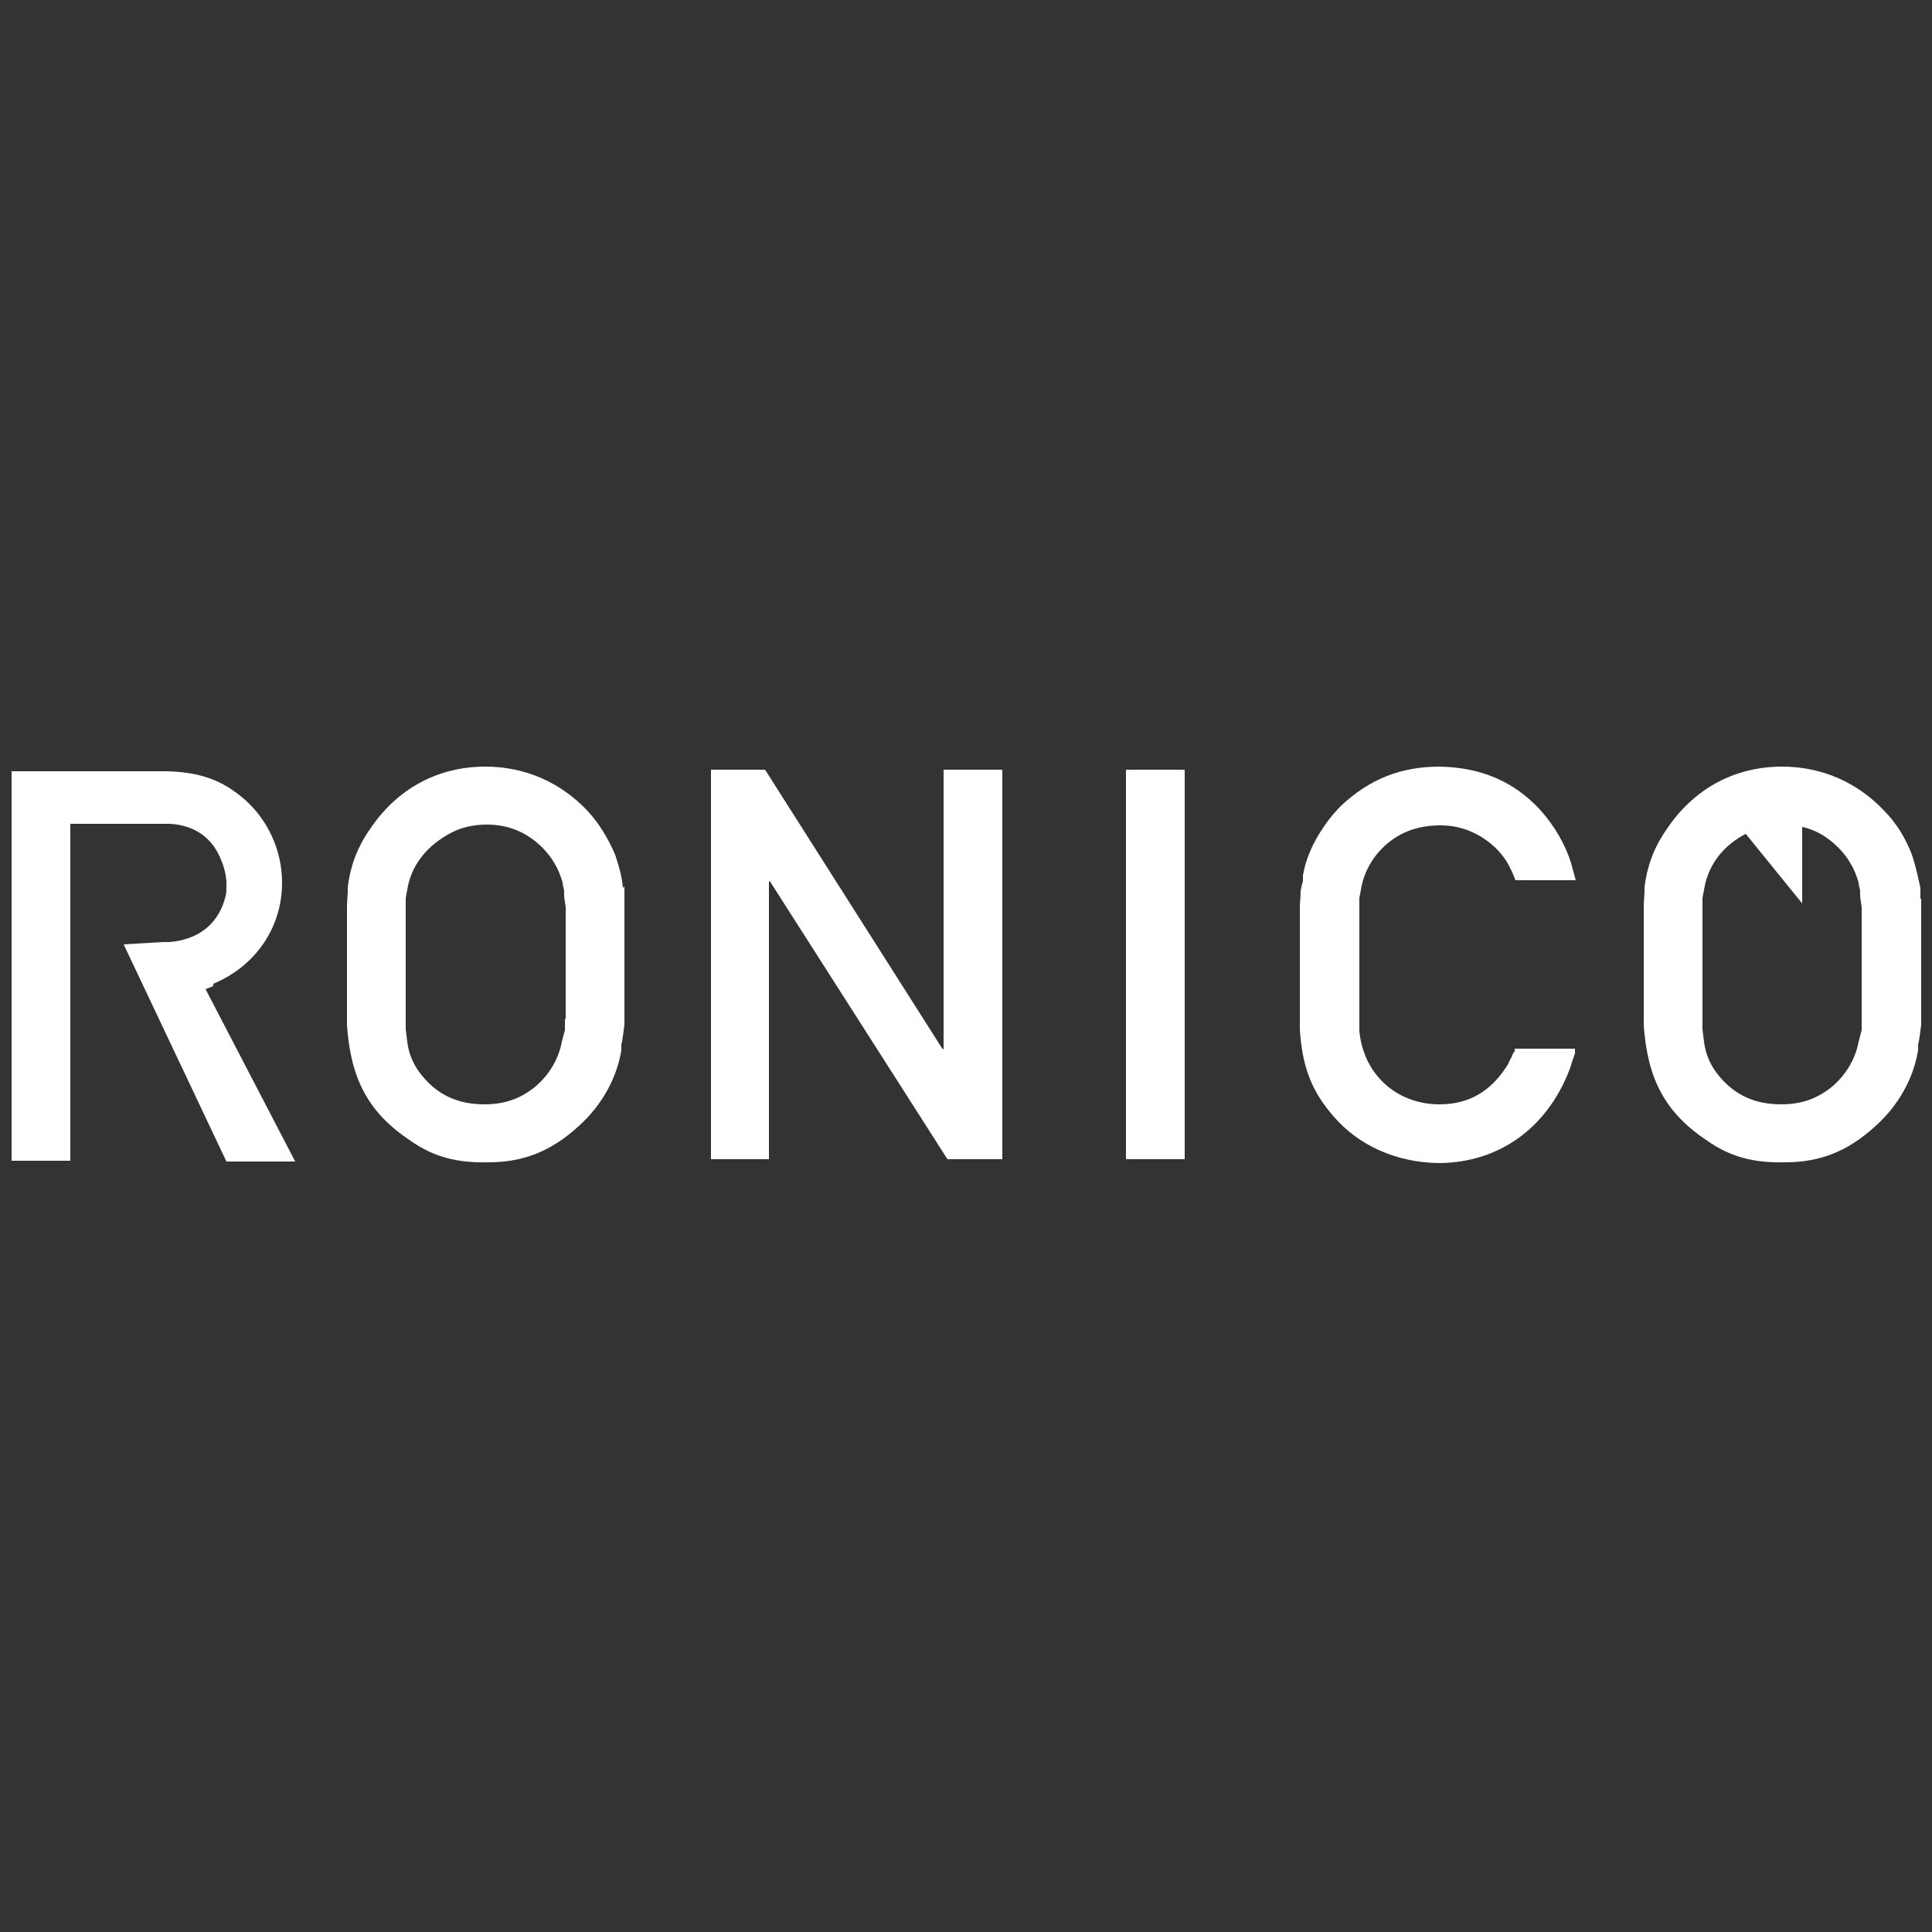 <?xml version="1.0" encoding="UTF-8"?>
<svg id="Laag_1" data-name="Laag 1" xmlns="http://www.w3.org/2000/svg" version="1.1" viewBox="0 0 250 250">
  <rect x="0" y="0" width="250" height="250" fill="#333333" stroke="none"/>
  <defs>
    <style>
      .cls-1 {
        fill: #fff;
        stroke-width: 0px;
      }
    </style>
  </defs>
  <path class="cls-1" d="M80.6,114.9c-.1-1.4-.5-2.8-1-4.3-.9-2.1-2.1-4.1-3.6-5.7-3.5-3.7-8.1-5.7-13.2-5.7-6.2,0-11.5,2.9-15,8.2-1.6,2.3-2.5,4.8-2.8,7.4v.6c0,0-.1,1.7-.1,1.7v14.5c0,.4,0,.7,0,1.1.5,7,2.8,11.3,8.2,14.9,3,2.1,6,2.9,10.1,2.8,4.5,0,8.1-1.4,11.7-4.7,2.9-2.6,4.9-6.1,5.5-9.8v-.8c.1,0,.4-2.5.4-2.5v-14.9c0,0,0-1.5,0-1.5v-1.5ZM73.1,131.9v1.4c0,0-.4,1.5-.4,1.5-.4,2.2-1.6,4.2-3.3,5.7-1.9,1.6-4,2.4-6.7,2.4-3.3,0-5.9-1.1-8-3.6-1.1-1.3-1.8-2.8-2-4.5l-.2-1.6v-1.6c0,0,0-13.9,0-13.9v-1.5c0,0,.3-1.6.3-1.6.6-2.8,2.5-5.2,5.5-6.8,1.3-.7,2.9-1.1,4.7-1.1,2.8,0,5.2,1,7.2,3,1.2,1.2,2.1,2.7,2.6,4.5,0,.4.2.8.2,1.2v.6c0,0,.2,1.4.2,1.4v14.4Z"/>
  <path class="cls-1" d="M27.6,127.3c5.5-2.3,8.9-7.3,8.9-13.1,0-4.1-1.8-8.1-4.9-10.8-2.8-2.4-5.6-3.5-10.1-3.6-.4,0-.7,0-1.1,0H1.5v50.4h7.6v-43.6h12.9c3.3.2,5.6,1.9,6.7,4.9.4,1,.6,2,.6,2.9s0,1.1-.1,1.5c-.8,3.5-3.4,5.7-7.3,6h-.8c0,0-5.1.3-5.1.3l13.3,28.1h8.9l-11.6-22.3,1-.4Z"/>
  <polygon class="cls-1" points="122.1 135.7 122 135.8 99 99.6 92 99.6 92 150 99.5 150 99.5 114.1 99.6 114 122.6 150 129.7 150 129.7 99.6 122.1 99.6 122.1 135.7"/>
  <rect class="cls-1" x="145.7" y="99.6" width="7.6" height="50.4"/>
  <path class="cls-1" d="M248.5,116.4v-1.5c-.3-1.4-.6-2.8-1.1-4.3-.8-2.1-2-4.1-3.6-5.7-3.5-3.7-8.1-5.7-13.2-5.7-6.2,0-11.5,2.9-15,8.2-1.6,2.3-2.5,4.8-2.8,7.4v.6c0,0-.1,1.7-.1,1.7v14.5c0,.4,0,.7,0,1.1.5,7,2.8,11.3,8.2,14.9,3,2.1,6,2.9,10.1,2.8,4.5,0,8.1-1.4,11.7-4.7,2.9-2.6,4.9-6.1,5.5-9.8v-.8c.1,0,.4-2.5.4-2.5v-14.9c0,0,0-1.5,0-1.5ZM240.9,131.9v1.4c0,0-.4,1.5-.4,1.5-.4,2.2-1.6,4.2-3.3,5.7-1.9,1.6-4,2.4-6.7,2.4-3.3,0-5.9-1.1-8-3.6-1.1-1.3-1.8-2.8-2-4.5l-.2-1.6v-1.6c0,0,0-13.9,0-13.9v-1.5c0,0,.3-1.6.3-1.6.6-2.8,2.4-5.2,5.3-6.7l7.3,9v-9.9c1.8.4,3.3,1.3,4.7,2.7,1.2,1.2,2.1,2.7,2.6,4.5,0,.4.2.8.2,1.2v.6c0,0,.2,1.4.2,1.4v14.4Z"/>
  <path class="cls-1" d="M195.9,136.1l-.2.4c-.1.4-.4.7-.5,1.1-2.1,3.5-5,5.3-8.9,5.3-5.7,0-9.9-4-10.4-9.5v-1c0,0,0-14.7,0-14.7v-1.5c0,0,.3-1.6.3-1.6.6-2.8,2.5-5.3,5.2-6.7,1.4-.7,3-1.1,5-1.1,2.1,0,3.8.6,5.3,1.5,1.6,1,2.8,2.3,3.5,3.6l.5,1,.4,1h7.8l-.3-1.1-.3-1.1c-.7-2.3-2.1-4.8-4-6.9-3.4-3.7-7.7-5.5-13-5.6-5,0-9.1,1.6-12.8,5.1-1.1,1.1-2,2.3-2.8,3.6-1.1,1.8-1.8,3.6-2.1,5.4v.8c-.2.4-.2.8-.3,1.2,0,1-.1,1.5-.1,1.9v15.2c0,.2,0,.5,0,.8.3,4.8,1.5,8,4.4,11.3,3.2,3.7,8,5.9,13.5,6,7.6,0,14-4.3,17-12.1.2-.5.3-1,.5-1.5l.2-.6v-.6c.1,0-7.8,0-7.8,0v.4Z"/>
</svg>